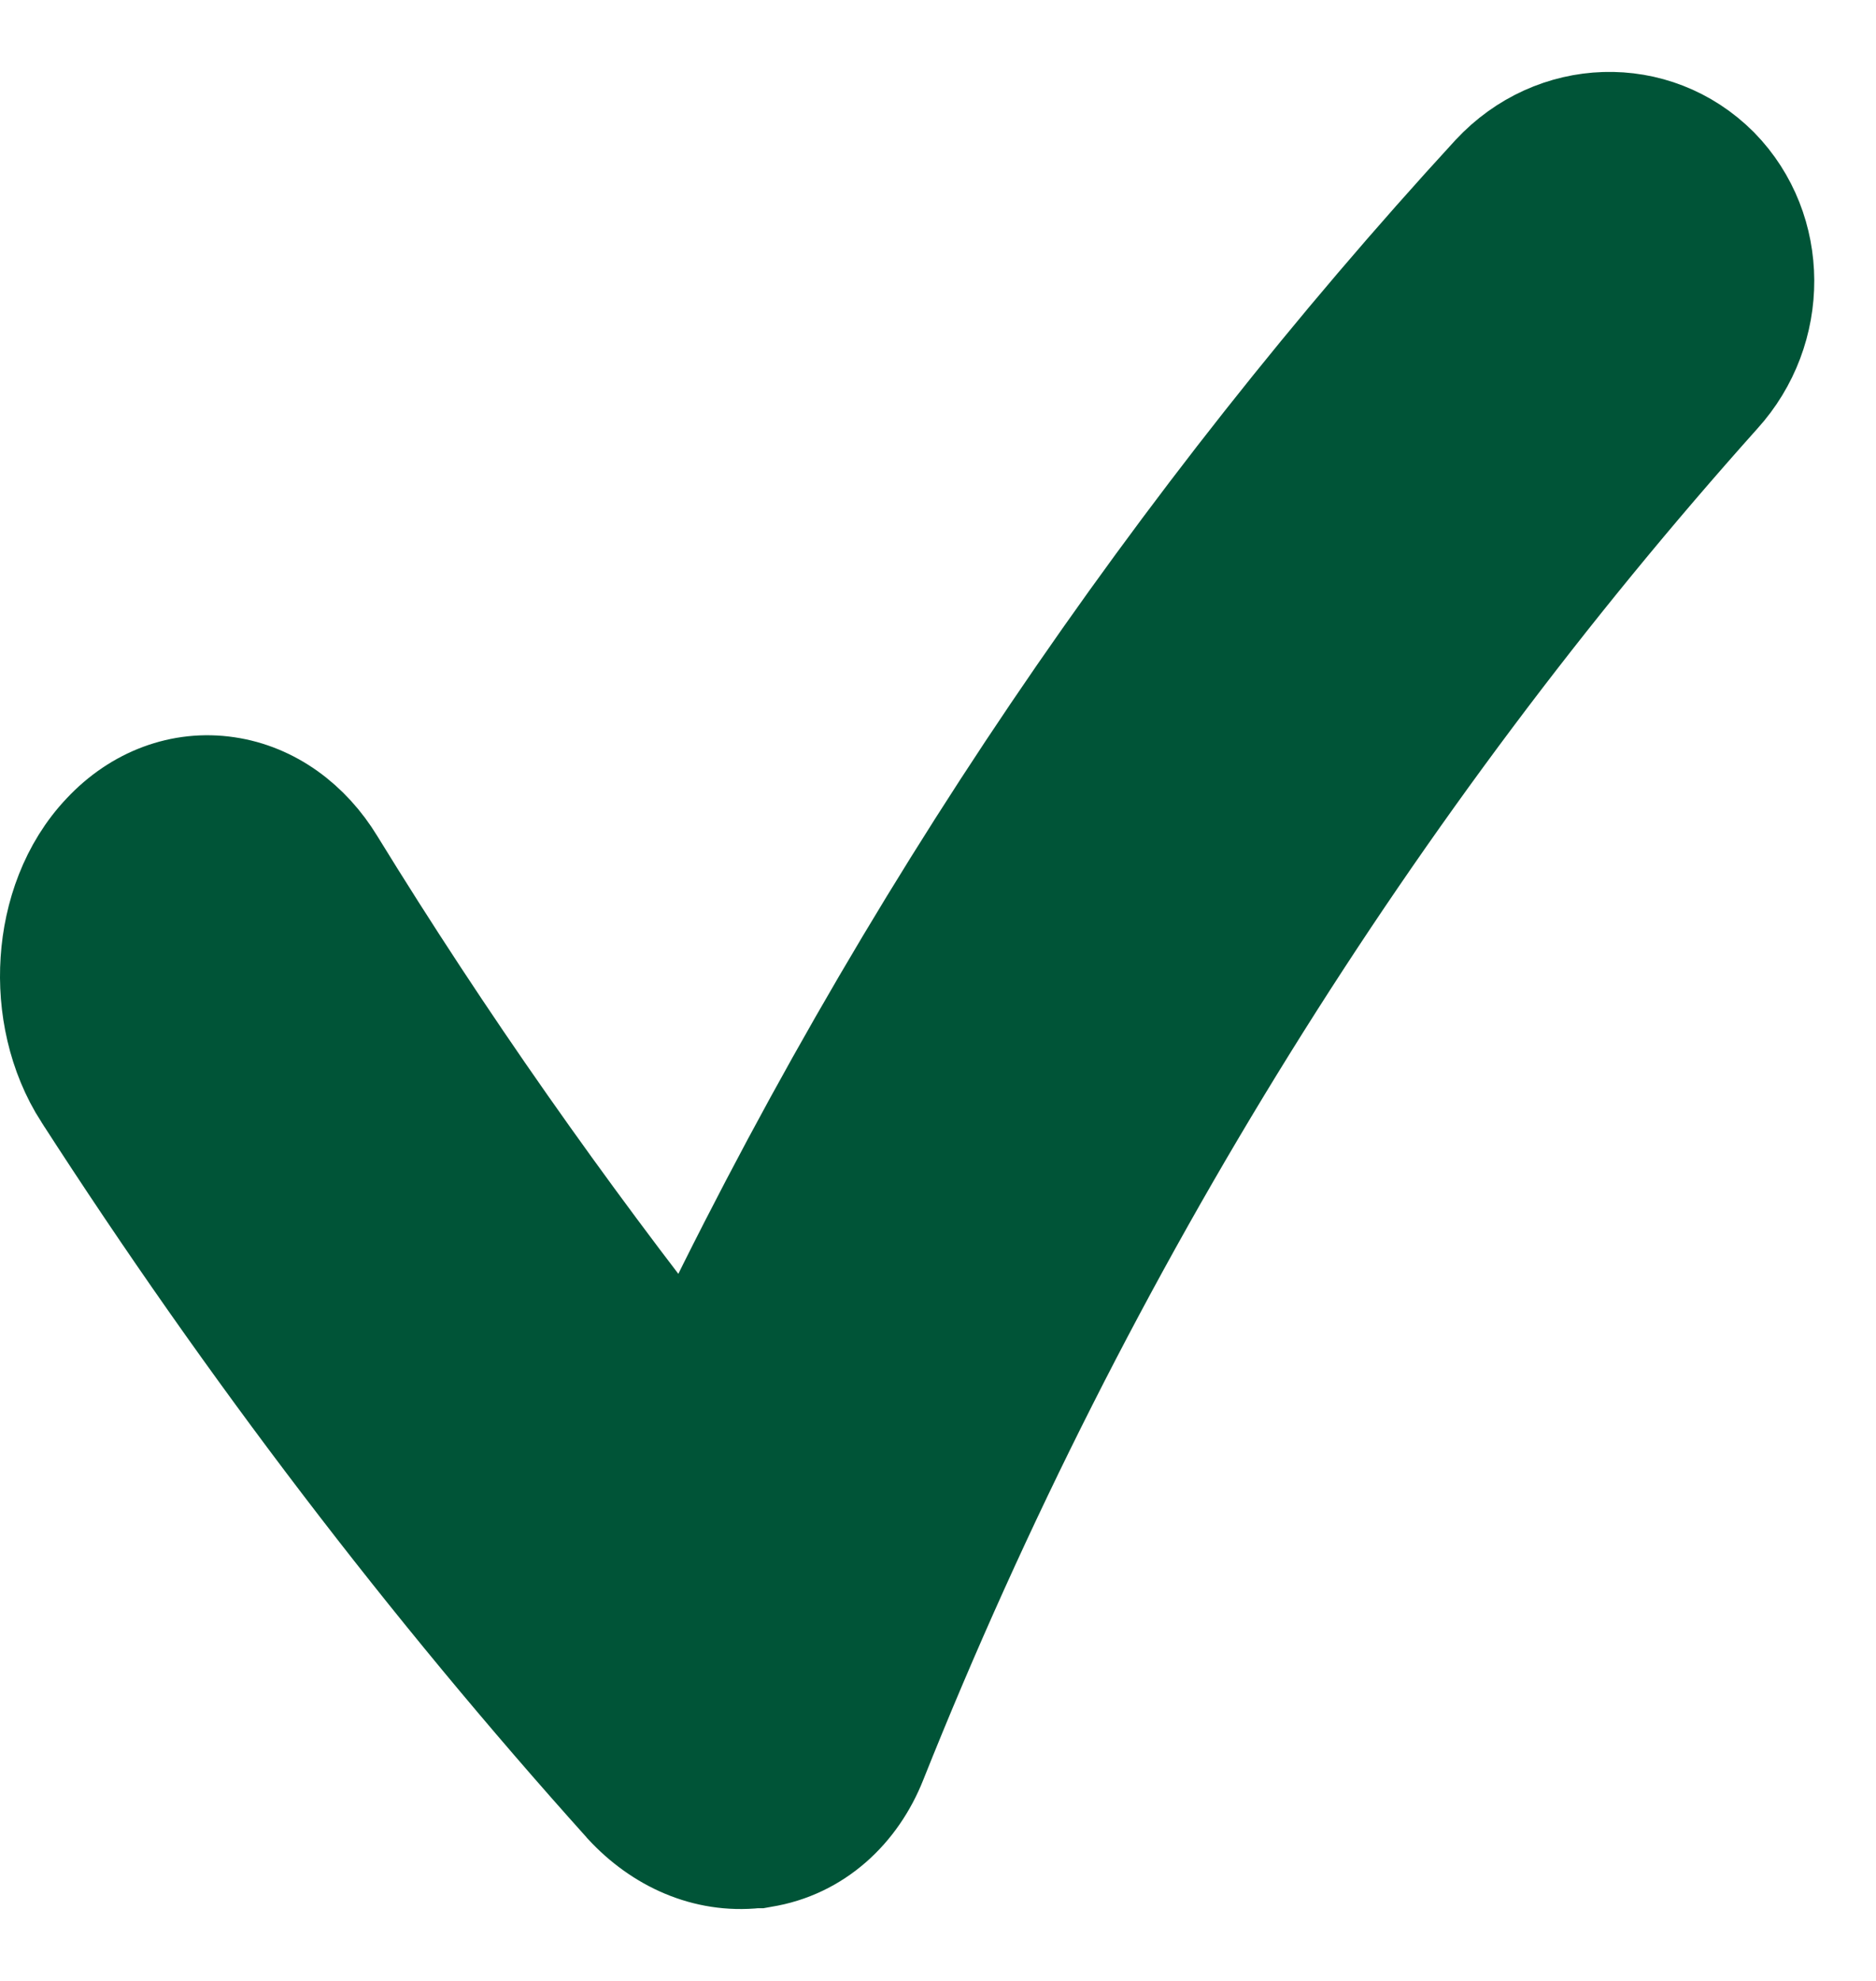 <svg width="18" height="19" viewBox="0 0 18 19" fill="none" xmlns="http://www.w3.org/2000/svg">
<path d="M6.011 17.302C6.334 17.651 6.774 17.853 7.248 17.803H7.279L7.318 17.796C7.831 17.714 8.21 17.352 8.394 16.887C10.391 11.883 13.19 7.464 16.49 3.777C17.049 3.161 17.049 2.211 16.477 1.624L16.477 1.624L16.472 1.619C15.874 1.021 14.918 1.053 14.333 1.682L14.331 1.684C11.315 4.968 8.672 8.822 6.606 13.16C5.394 11.62 4.249 9.997 3.195 8.282C2.961 7.897 2.599 7.628 2.176 7.566C1.745 7.502 1.321 7.662 1.005 7.999C0.688 8.332 0.533 8.782 0.505 9.212C0.476 9.645 0.572 10.11 0.818 10.493L0.819 10.494C2.393 12.936 4.129 15.207 6.007 17.297L6.007 17.297L6.011 17.302Z" fill="#005437" stroke="#005437"/>
</svg>
